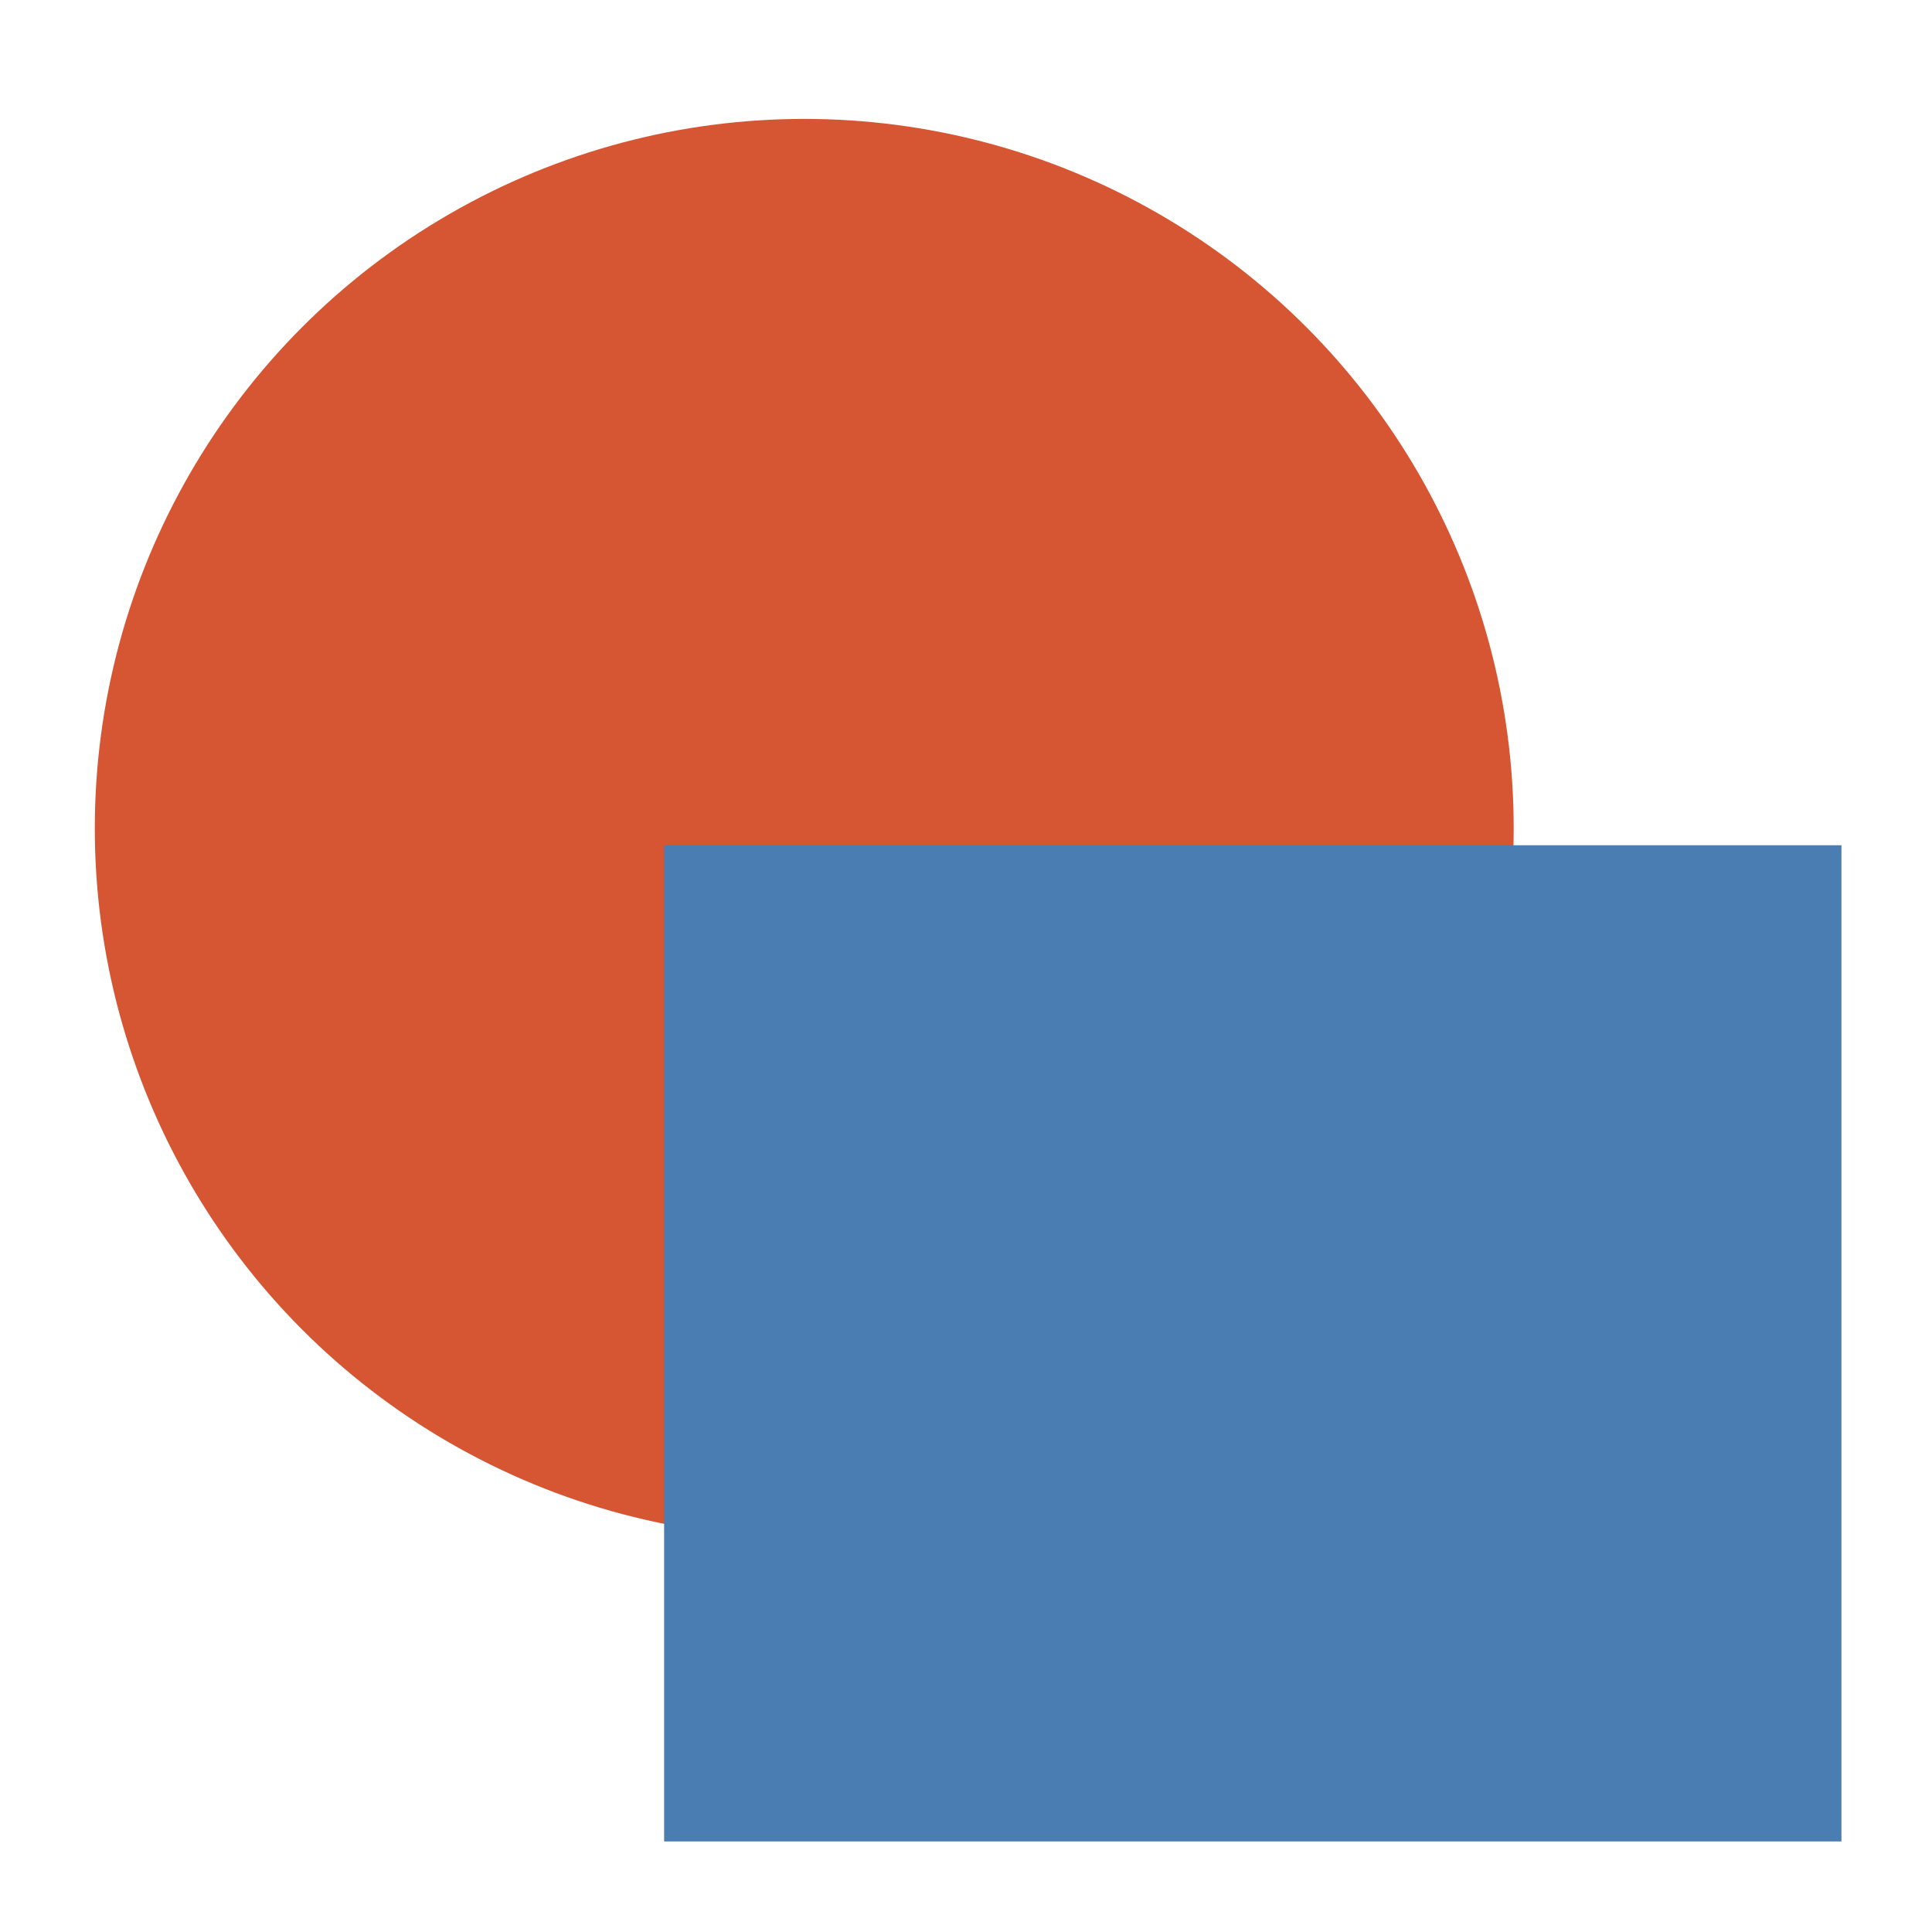 <svg xmlns="http://www.w3.org/2000/svg" width="256" height="256" viewBox="0 0 67.733 67.733"><defs><pattern patternUnits="userSpaceOnUse" width="2" height="2" patternTransform="scale(10)" id="a"><path d="M0 0h1v1H0zM1 1h1v1H1z"/></pattern></defs><circle cx="28.196" cy="29.041" r="24.872" fill="#d65532"/><path fill="#4a7db1" d="M23.283 29.633h41.275v34.925H23.283z"/></svg>
